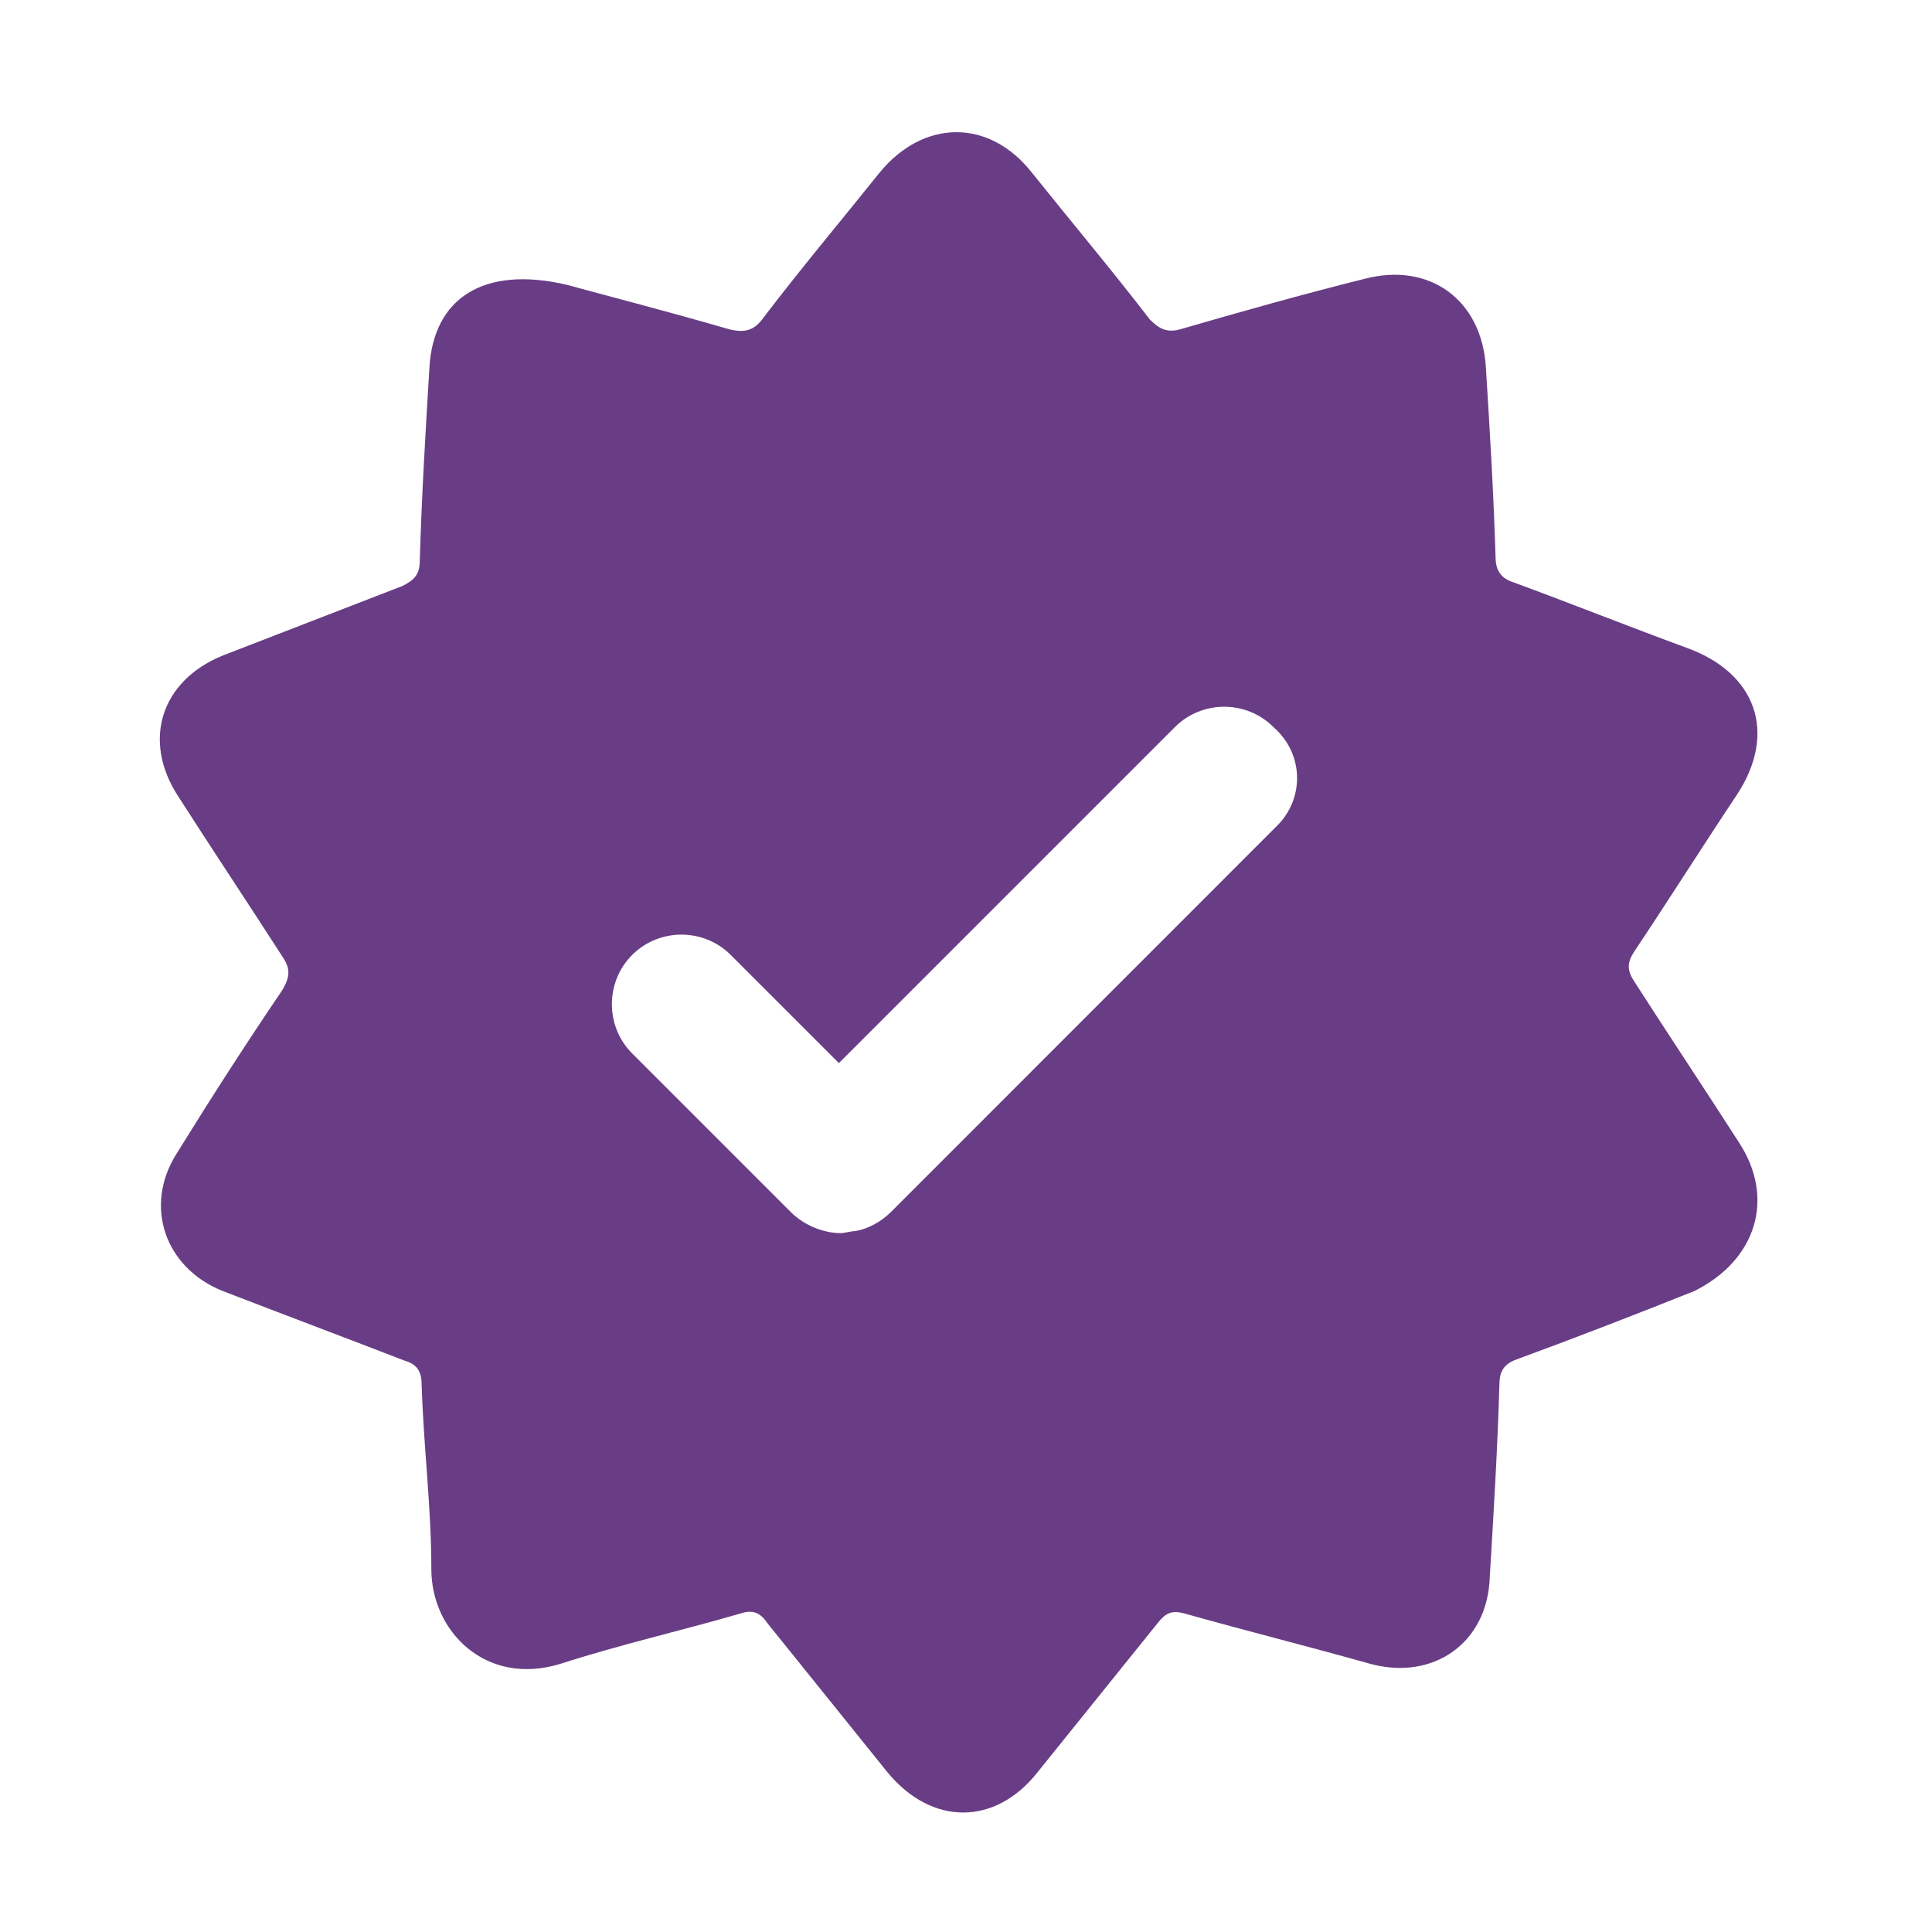 <svg width="19" height="19" viewBox="0 0 19 19" fill="none" xmlns="http://www.w3.org/2000/svg">
<path d="M17.101 11.234C16.759 10.702 16.417 10.189 16.075 9.657C15.999 9.543 15.999 9.467 16.075 9.353C16.417 8.841 16.74 8.328 17.082 7.815C17.481 7.207 17.272 6.618 16.588 6.371C16.018 6.162 15.448 5.934 14.879 5.725C14.765 5.688 14.708 5.612 14.708 5.479C14.689 4.852 14.651 4.225 14.613 3.617C14.575 2.952 14.062 2.572 13.416 2.743C12.808 2.895 12.2 3.066 11.612 3.237C11.479 3.275 11.403 3.237 11.308 3.142C10.928 2.648 10.529 2.174 10.149 1.699C9.731 1.167 9.085 1.167 8.649 1.699C8.269 2.174 7.87 2.648 7.509 3.123C7.414 3.256 7.319 3.275 7.167 3.237C6.578 3.066 5.989 2.914 5.571 2.8C4.755 2.61 4.261 2.933 4.223 3.617C4.185 4.244 4.147 4.871 4.128 5.517C4.128 5.65 4.071 5.707 3.957 5.763C3.368 5.991 2.779 6.219 2.19 6.447C1.583 6.694 1.393 7.283 1.754 7.834C2.095 8.366 2.437 8.879 2.779 9.41C2.855 9.524 2.855 9.6 2.779 9.733C2.418 10.265 2.076 10.797 1.735 11.348C1.412 11.861 1.621 12.469 2.19 12.696C2.779 12.924 3.387 13.152 3.976 13.38C4.109 13.418 4.147 13.494 4.147 13.627C4.166 14.235 4.242 14.824 4.242 15.432C4.242 16.039 4.774 16.59 5.514 16.362C6.103 16.172 6.692 16.039 7.281 15.868C7.395 15.831 7.471 15.85 7.547 15.963C7.946 16.457 8.326 16.932 8.725 17.426C9.161 17.958 9.788 17.958 10.206 17.426C10.605 16.932 10.985 16.457 11.384 15.963C11.46 15.868 11.517 15.831 11.65 15.868C12.258 16.039 12.865 16.191 13.473 16.362C14.1 16.533 14.632 16.153 14.651 15.508C14.689 14.881 14.727 14.254 14.746 13.608C14.746 13.456 14.822 13.399 14.936 13.361C15.505 13.152 16.094 12.924 16.664 12.696C17.272 12.393 17.462 11.785 17.101 11.234ZM12.561 8.119L8.763 11.918C8.668 12.013 8.535 12.089 8.402 12.108C8.364 12.108 8.307 12.127 8.269 12.127C8.098 12.127 7.908 12.051 7.775 11.918L6.217 10.36C5.951 10.094 5.951 9.657 6.217 9.391C6.483 9.125 6.92 9.125 7.186 9.391L8.25 10.455L11.555 7.15C11.821 6.884 12.258 6.884 12.523 7.15C12.827 7.416 12.827 7.853 12.561 8.119Z" fill="#693D85"/>
</svg>
